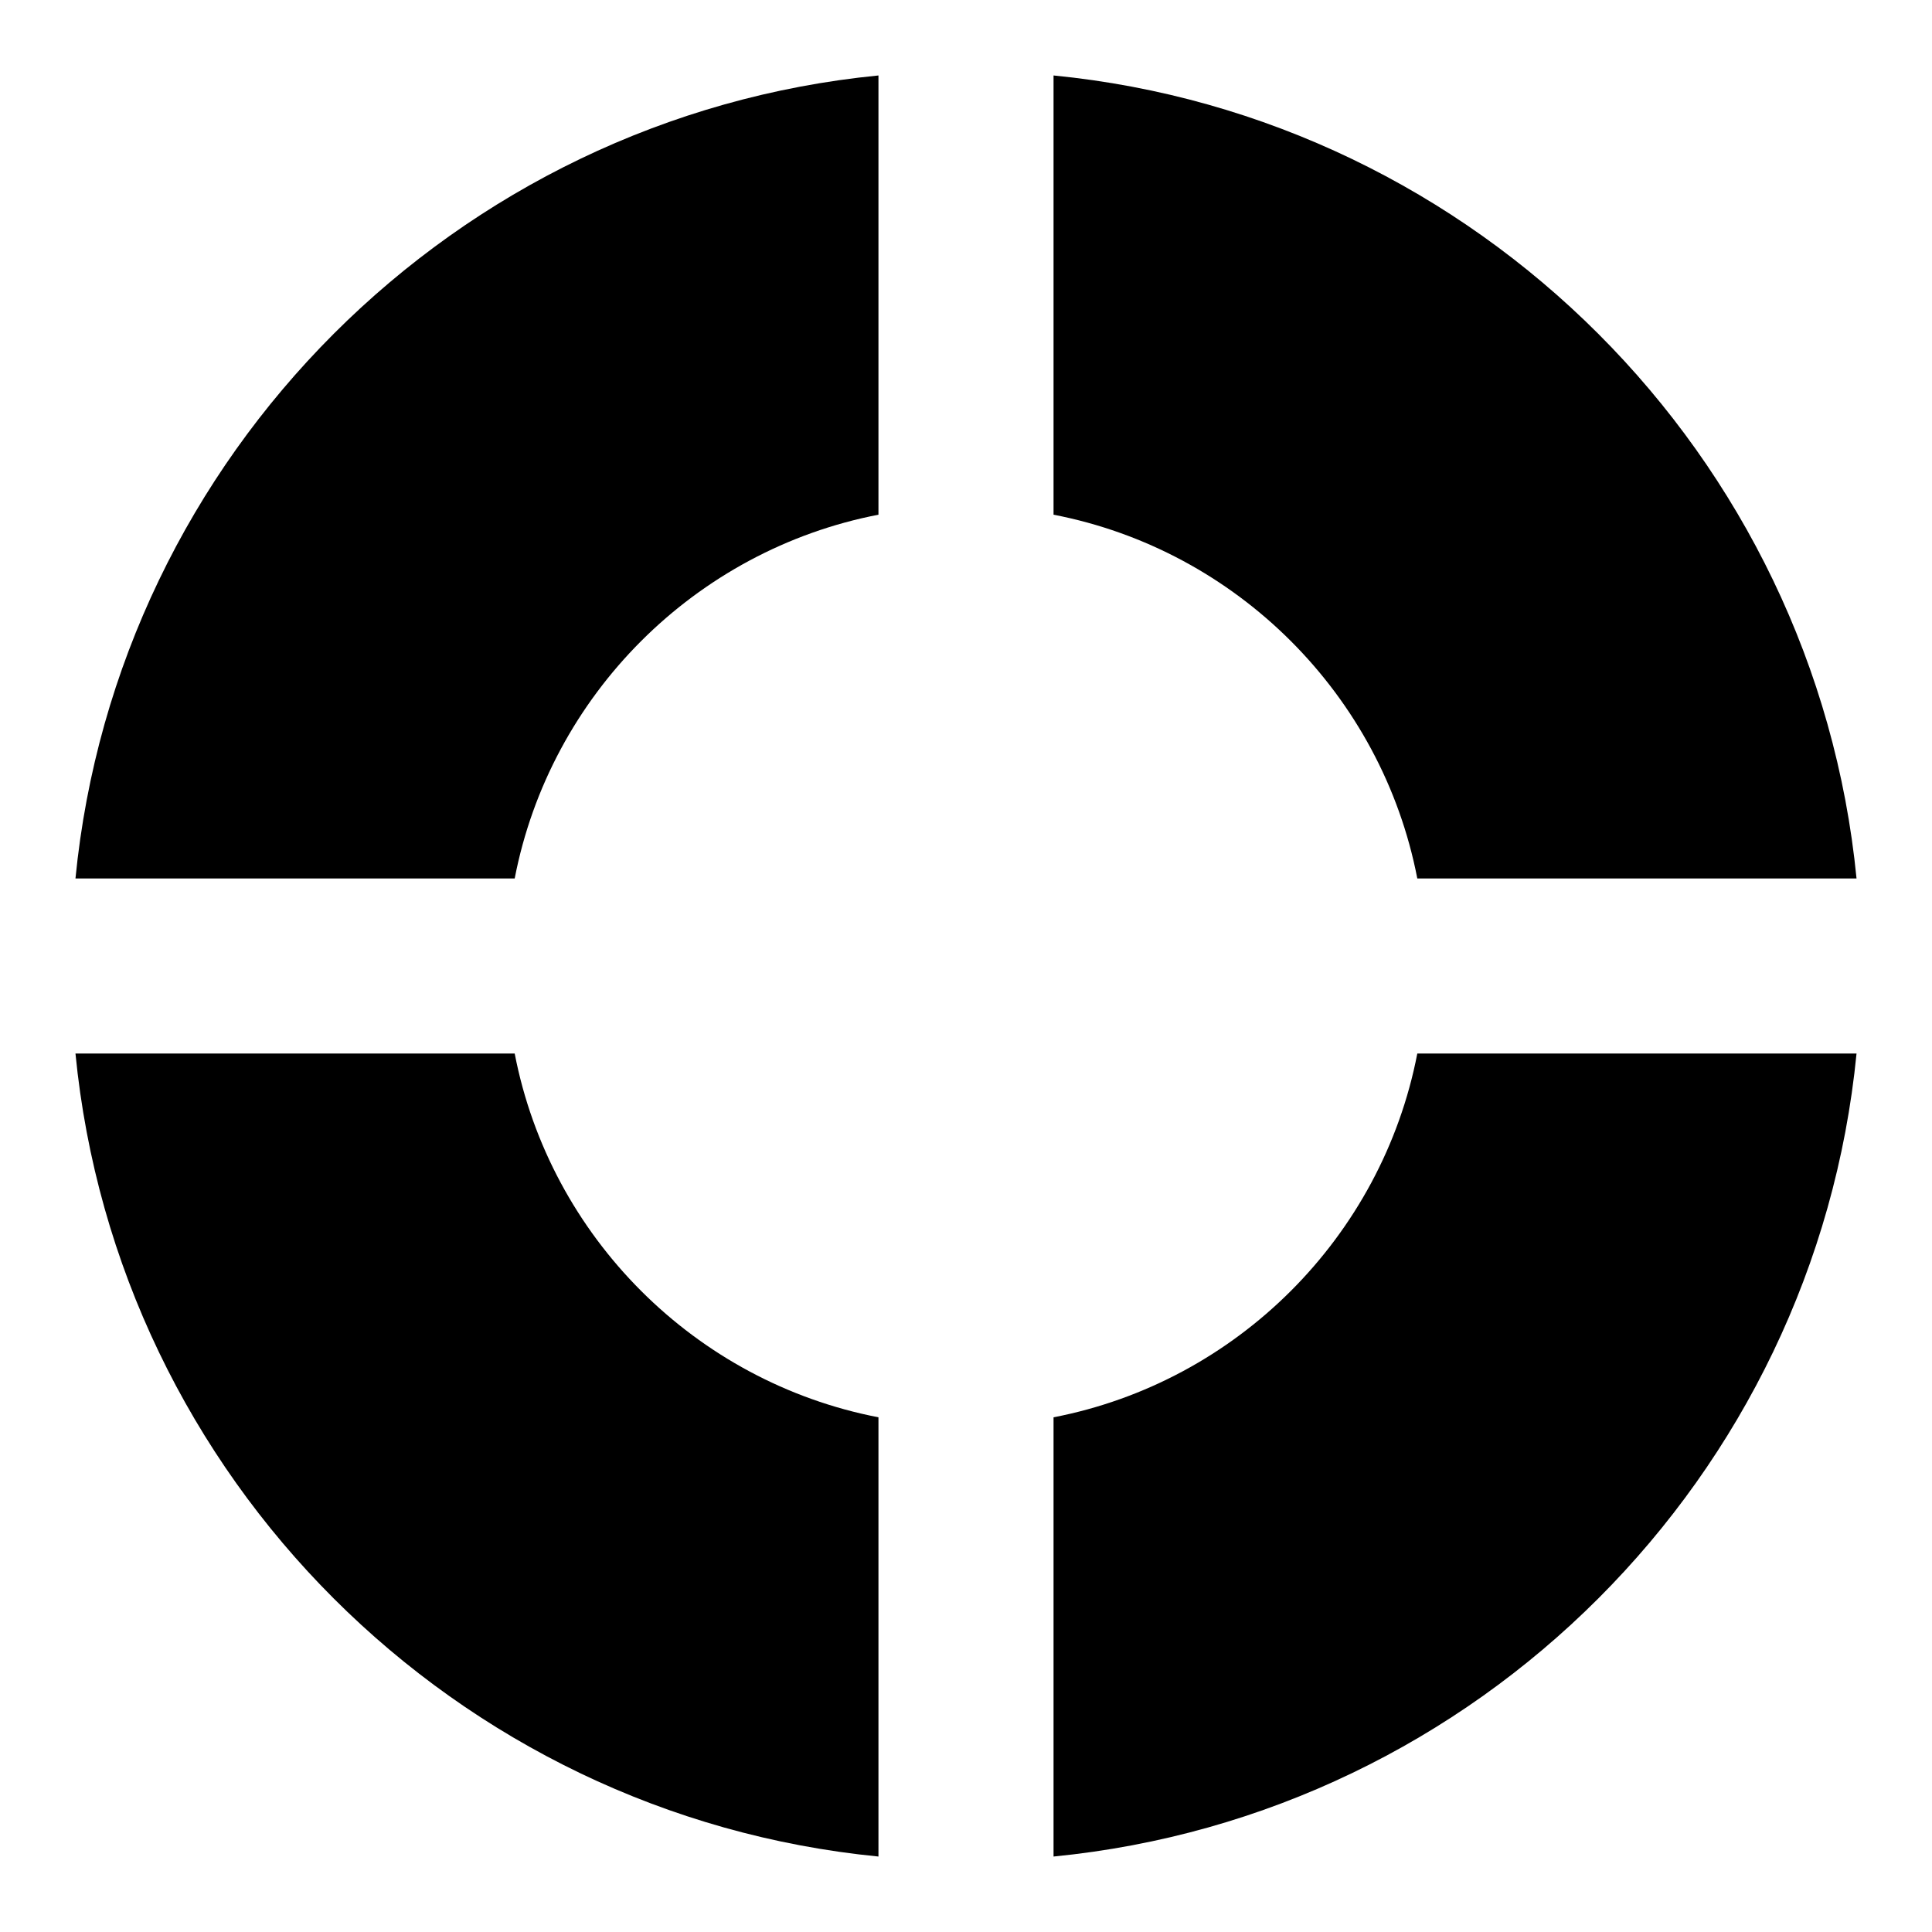 <?xml version="1.0" encoding="utf-8"?>
<!-- Svg Vector Icons : http://www.onlinewebfonts.com/icon -->
<!DOCTYPE svg PUBLIC "-//W3C//DTD SVG 1.1//EN" "http://www.w3.org/Graphics/SVG/1.1/DTD/svg11.dtd">
<svg version="1.1" xmlns="http://www.w3.org/2000/svg" xmlns:xlink="http://www.w3.org/1999/xlink" x="0px" y="0px" viewBox="0 0 256 256" enable-background="new 0 0 256 256" xml:space="preserve">
<g><g><path fill="#000000" d="M187.8,116.4H246C240.5,60.3,195.7,15.5,139.6,10v58.2C163.9,72.9,183.1,92.1,187.8,116.4z"/><path fill="#000000" d="M116.4,68.2V10C60.3,15.5,15.5,60.3,10,116.4h58.2C72.9,92.1,92.1,72.9,116.4,68.2z"/><path fill="#000000" d="M139.6,187.8V246c56.2-5.5,100.9-50.3,106.4-106.4h-58.2C183.1,163.9,163.9,183.1,139.6,187.8z"/><path fill="#000000" d="M68.2,139.6H10c5.5,56.2,50.3,100.9,106.4,106.4v-58.2C92.1,183.1,72.9,163.9,68.2,139.6z"/></g></g>
</svg>